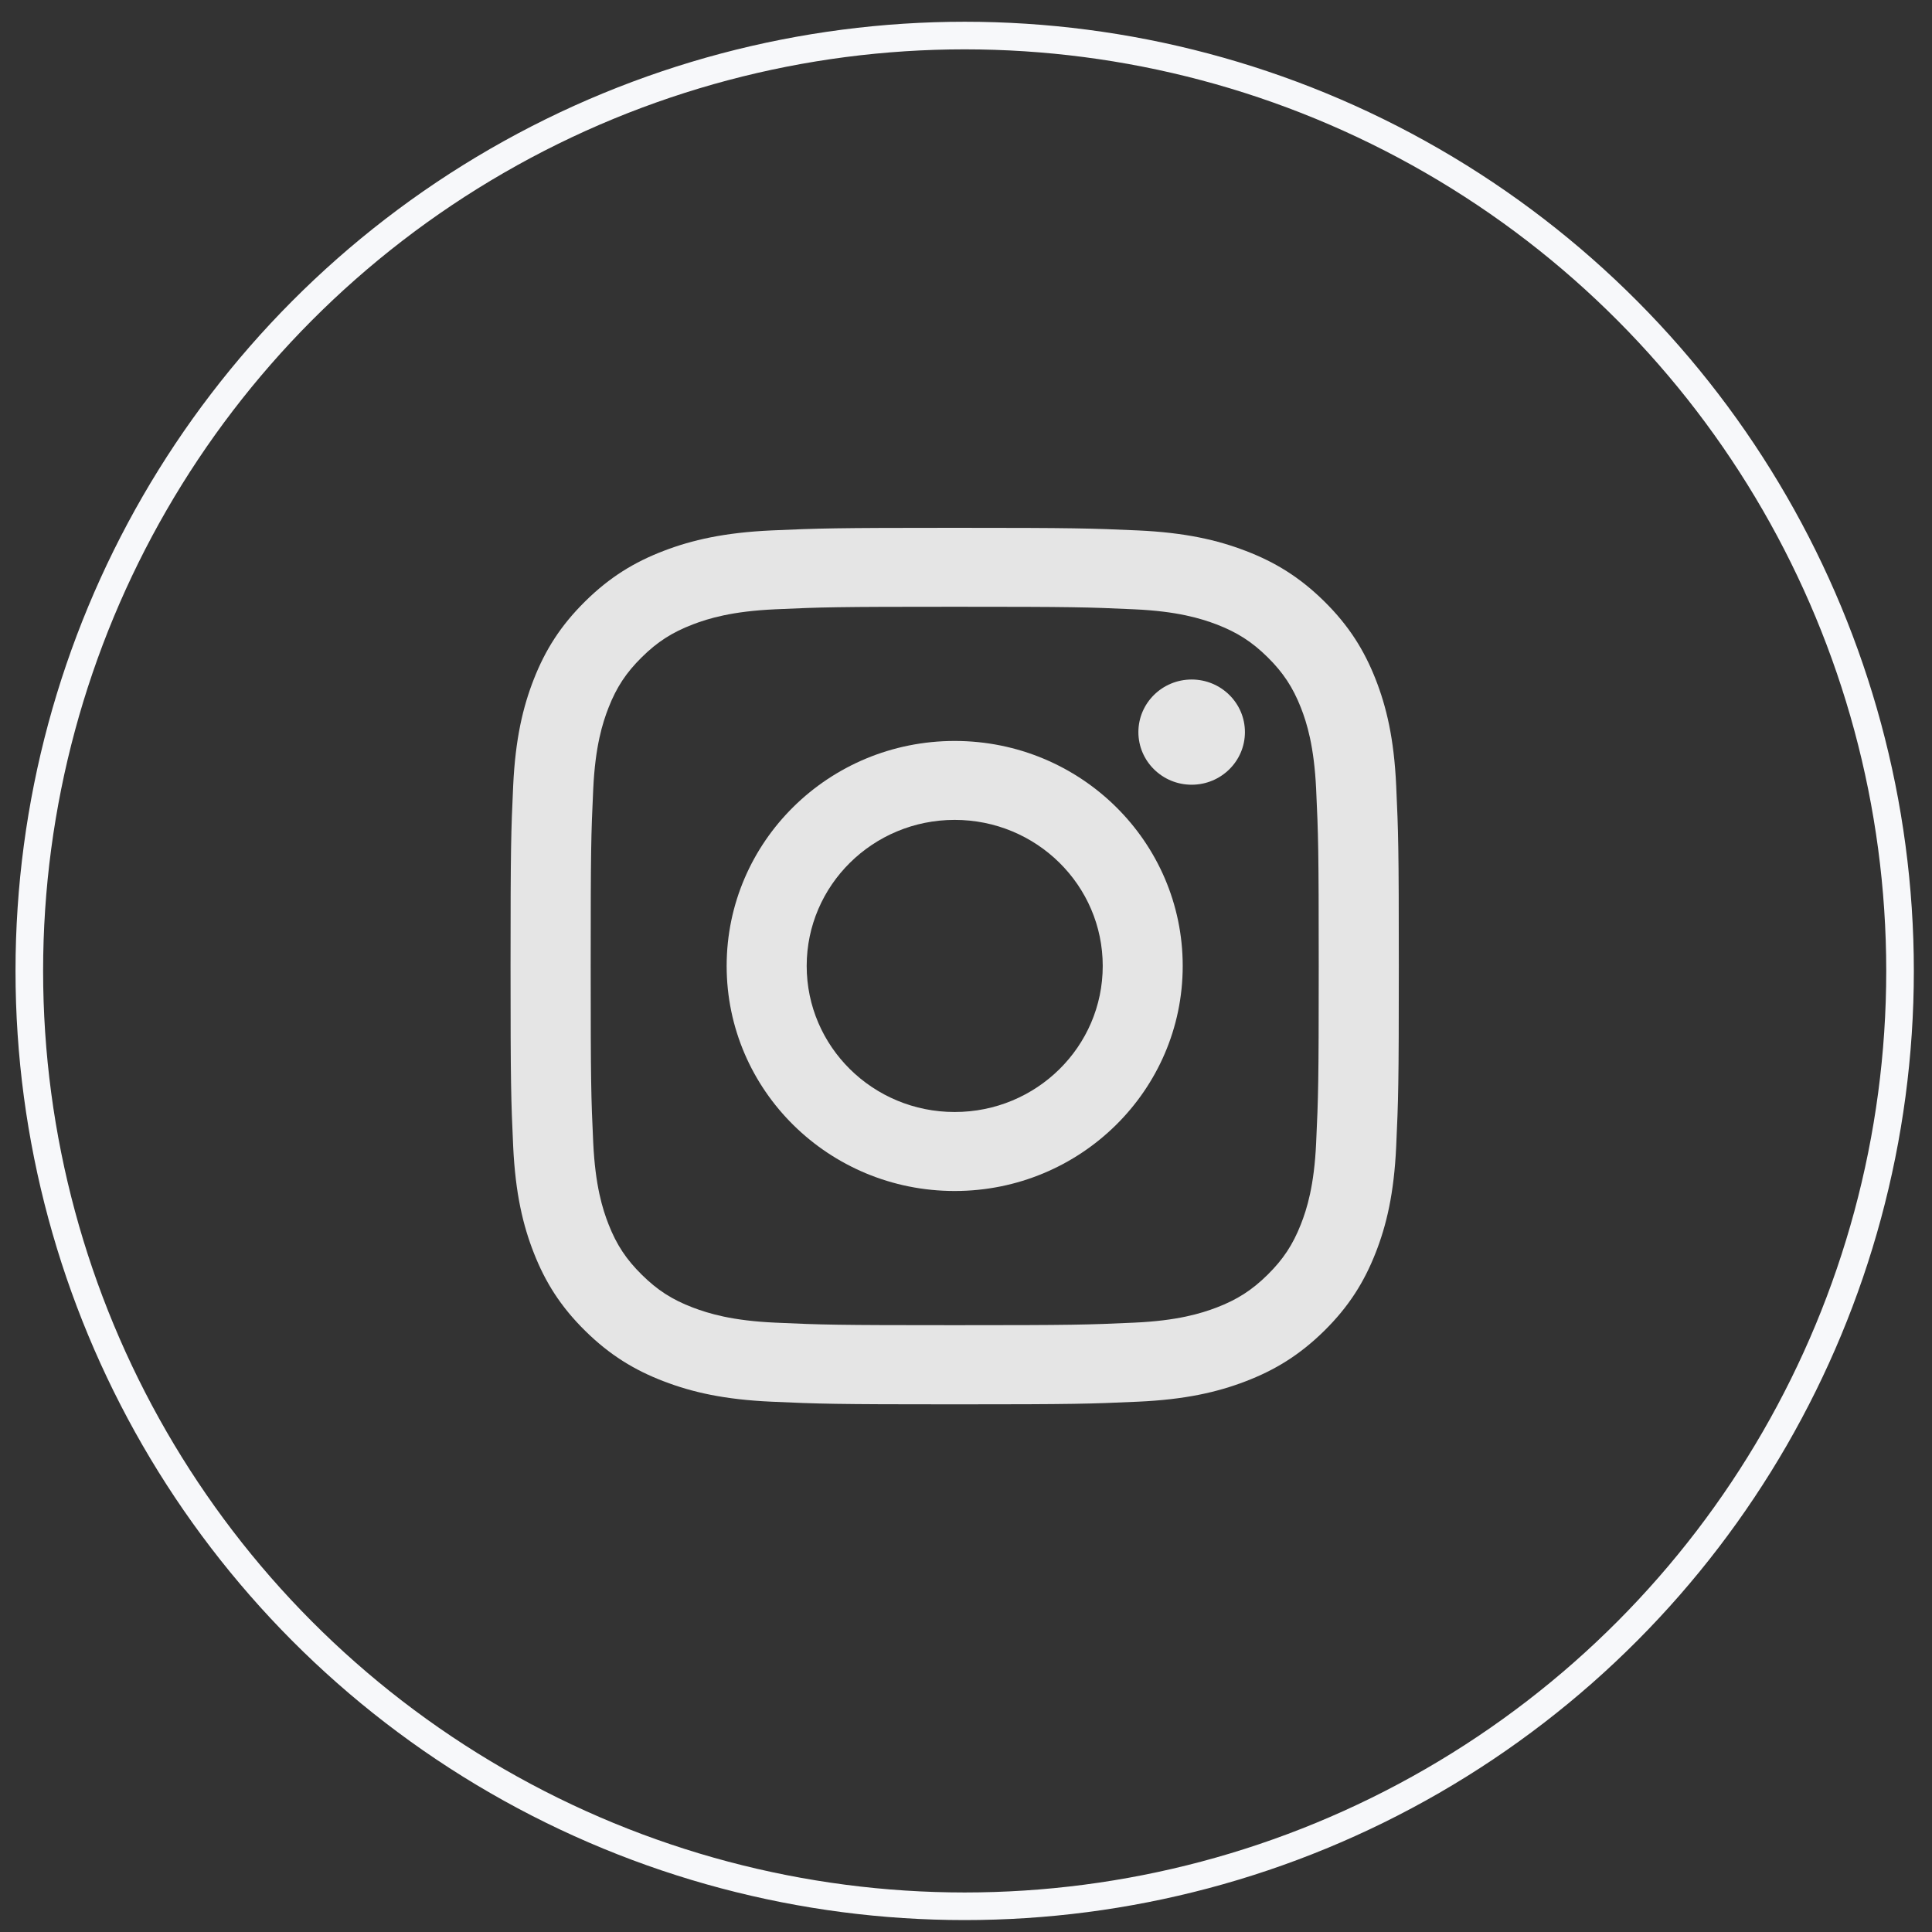 <svg width="35" height="35" viewBox="0 0 35 35" fill="none" xmlns="http://www.w3.org/2000/svg">
<rect x="0" y="0" width="35" height="35" fill="#333333" stroke="none"/>
<circle cx="17.476" cy="17.589" r="16.945" stroke="#F7F8FA" stroke-width="0.5"/>
<path d="M17.295 10.992C19.444 10.992 19.697 10.999 20.545 11.038C21.329 11.073 21.754 11.204 22.04 11.312C22.414 11.456 22.682 11.628 22.964 11.906C23.245 12.184 23.42 12.448 23.566 12.818C23.676 13.098 23.806 13.519 23.843 14.293C23.882 15.129 23.89 15.381 23.89 17.5C23.89 19.618 23.882 19.87 23.843 20.706C23.808 21.48 23.676 21.901 23.566 22.181C23.42 22.552 23.245 22.815 22.964 23.093C22.682 23.371 22.414 23.544 22.04 23.687C21.756 23.795 21.329 23.926 20.545 23.961C19.697 24 19.442 24.007 17.295 24.007C15.149 24.007 14.893 24 14.045 23.961C13.261 23.926 12.836 23.795 12.551 23.687C12.175 23.544 11.908 23.371 11.627 23.093C11.345 22.815 11.17 22.551 11.025 22.181C10.915 21.901 10.784 21.48 10.747 20.706C10.708 19.87 10.701 19.618 10.701 17.5C10.701 15.381 10.708 15.129 10.747 14.293C10.783 13.519 10.915 13.099 11.025 12.818C11.17 12.448 11.345 12.184 11.627 11.906C11.908 11.628 12.176 11.456 12.551 11.312C12.834 11.204 13.261 11.073 14.045 11.038C14.893 10.999 15.149 10.992 17.295 10.992ZM17.295 9.562C15.111 9.562 14.837 9.571 13.978 9.609C13.123 9.648 12.538 9.782 12.025 9.979C11.496 10.181 11.047 10.453 10.6 10.895C10.153 11.336 9.877 11.779 9.672 12.301C9.473 12.807 9.337 13.383 9.297 14.228C9.258 15.074 9.249 15.345 9.249 17.501C9.249 19.658 9.258 19.927 9.297 20.774C9.337 21.618 9.473 22.196 9.672 22.701C9.877 23.224 10.153 23.667 10.6 24.108C11.047 24.549 11.496 24.822 12.025 25.024C12.538 25.221 13.121 25.355 13.978 25.393C14.835 25.432 15.11 25.441 17.295 25.441C19.481 25.441 19.753 25.432 20.612 25.393C21.467 25.355 22.052 25.221 22.565 25.024C23.094 24.822 23.543 24.549 23.991 24.108C24.438 23.667 24.713 23.224 24.919 22.701C25.118 22.196 25.254 21.62 25.293 20.774C25.332 19.928 25.341 19.658 25.341 17.501C25.341 15.345 25.332 15.076 25.293 14.228C25.254 13.383 25.118 12.807 24.919 12.301C24.713 11.779 24.438 11.336 23.991 10.895C23.543 10.453 23.094 10.181 22.565 9.979C22.052 9.782 21.469 9.648 20.612 9.609C19.755 9.571 19.481 9.562 17.295 9.562Z" fill="#E5E5E5"/>
<path d="M17.295 13.423C15.014 13.423 13.164 15.247 13.164 17.499C13.164 19.752 15.014 21.576 17.295 21.576C19.576 21.576 21.426 19.75 21.426 17.499C21.426 15.249 19.578 13.423 17.295 13.423ZM17.295 20.145C15.814 20.145 14.614 18.961 14.614 17.499C14.614 16.038 15.814 14.853 17.295 14.853C18.777 14.853 19.977 16.038 19.977 17.499C19.977 18.961 18.777 20.145 17.295 20.145Z" fill="#E5E5E5"/>
<path d="M22.553 13.263C22.553 13.789 22.121 14.216 21.588 14.216C21.055 14.216 20.623 13.789 20.623 13.263C20.623 12.737 21.055 12.31 21.588 12.31C22.121 12.31 22.553 12.737 22.553 13.263Z" fill="#E5E5E5"/>
</svg>
